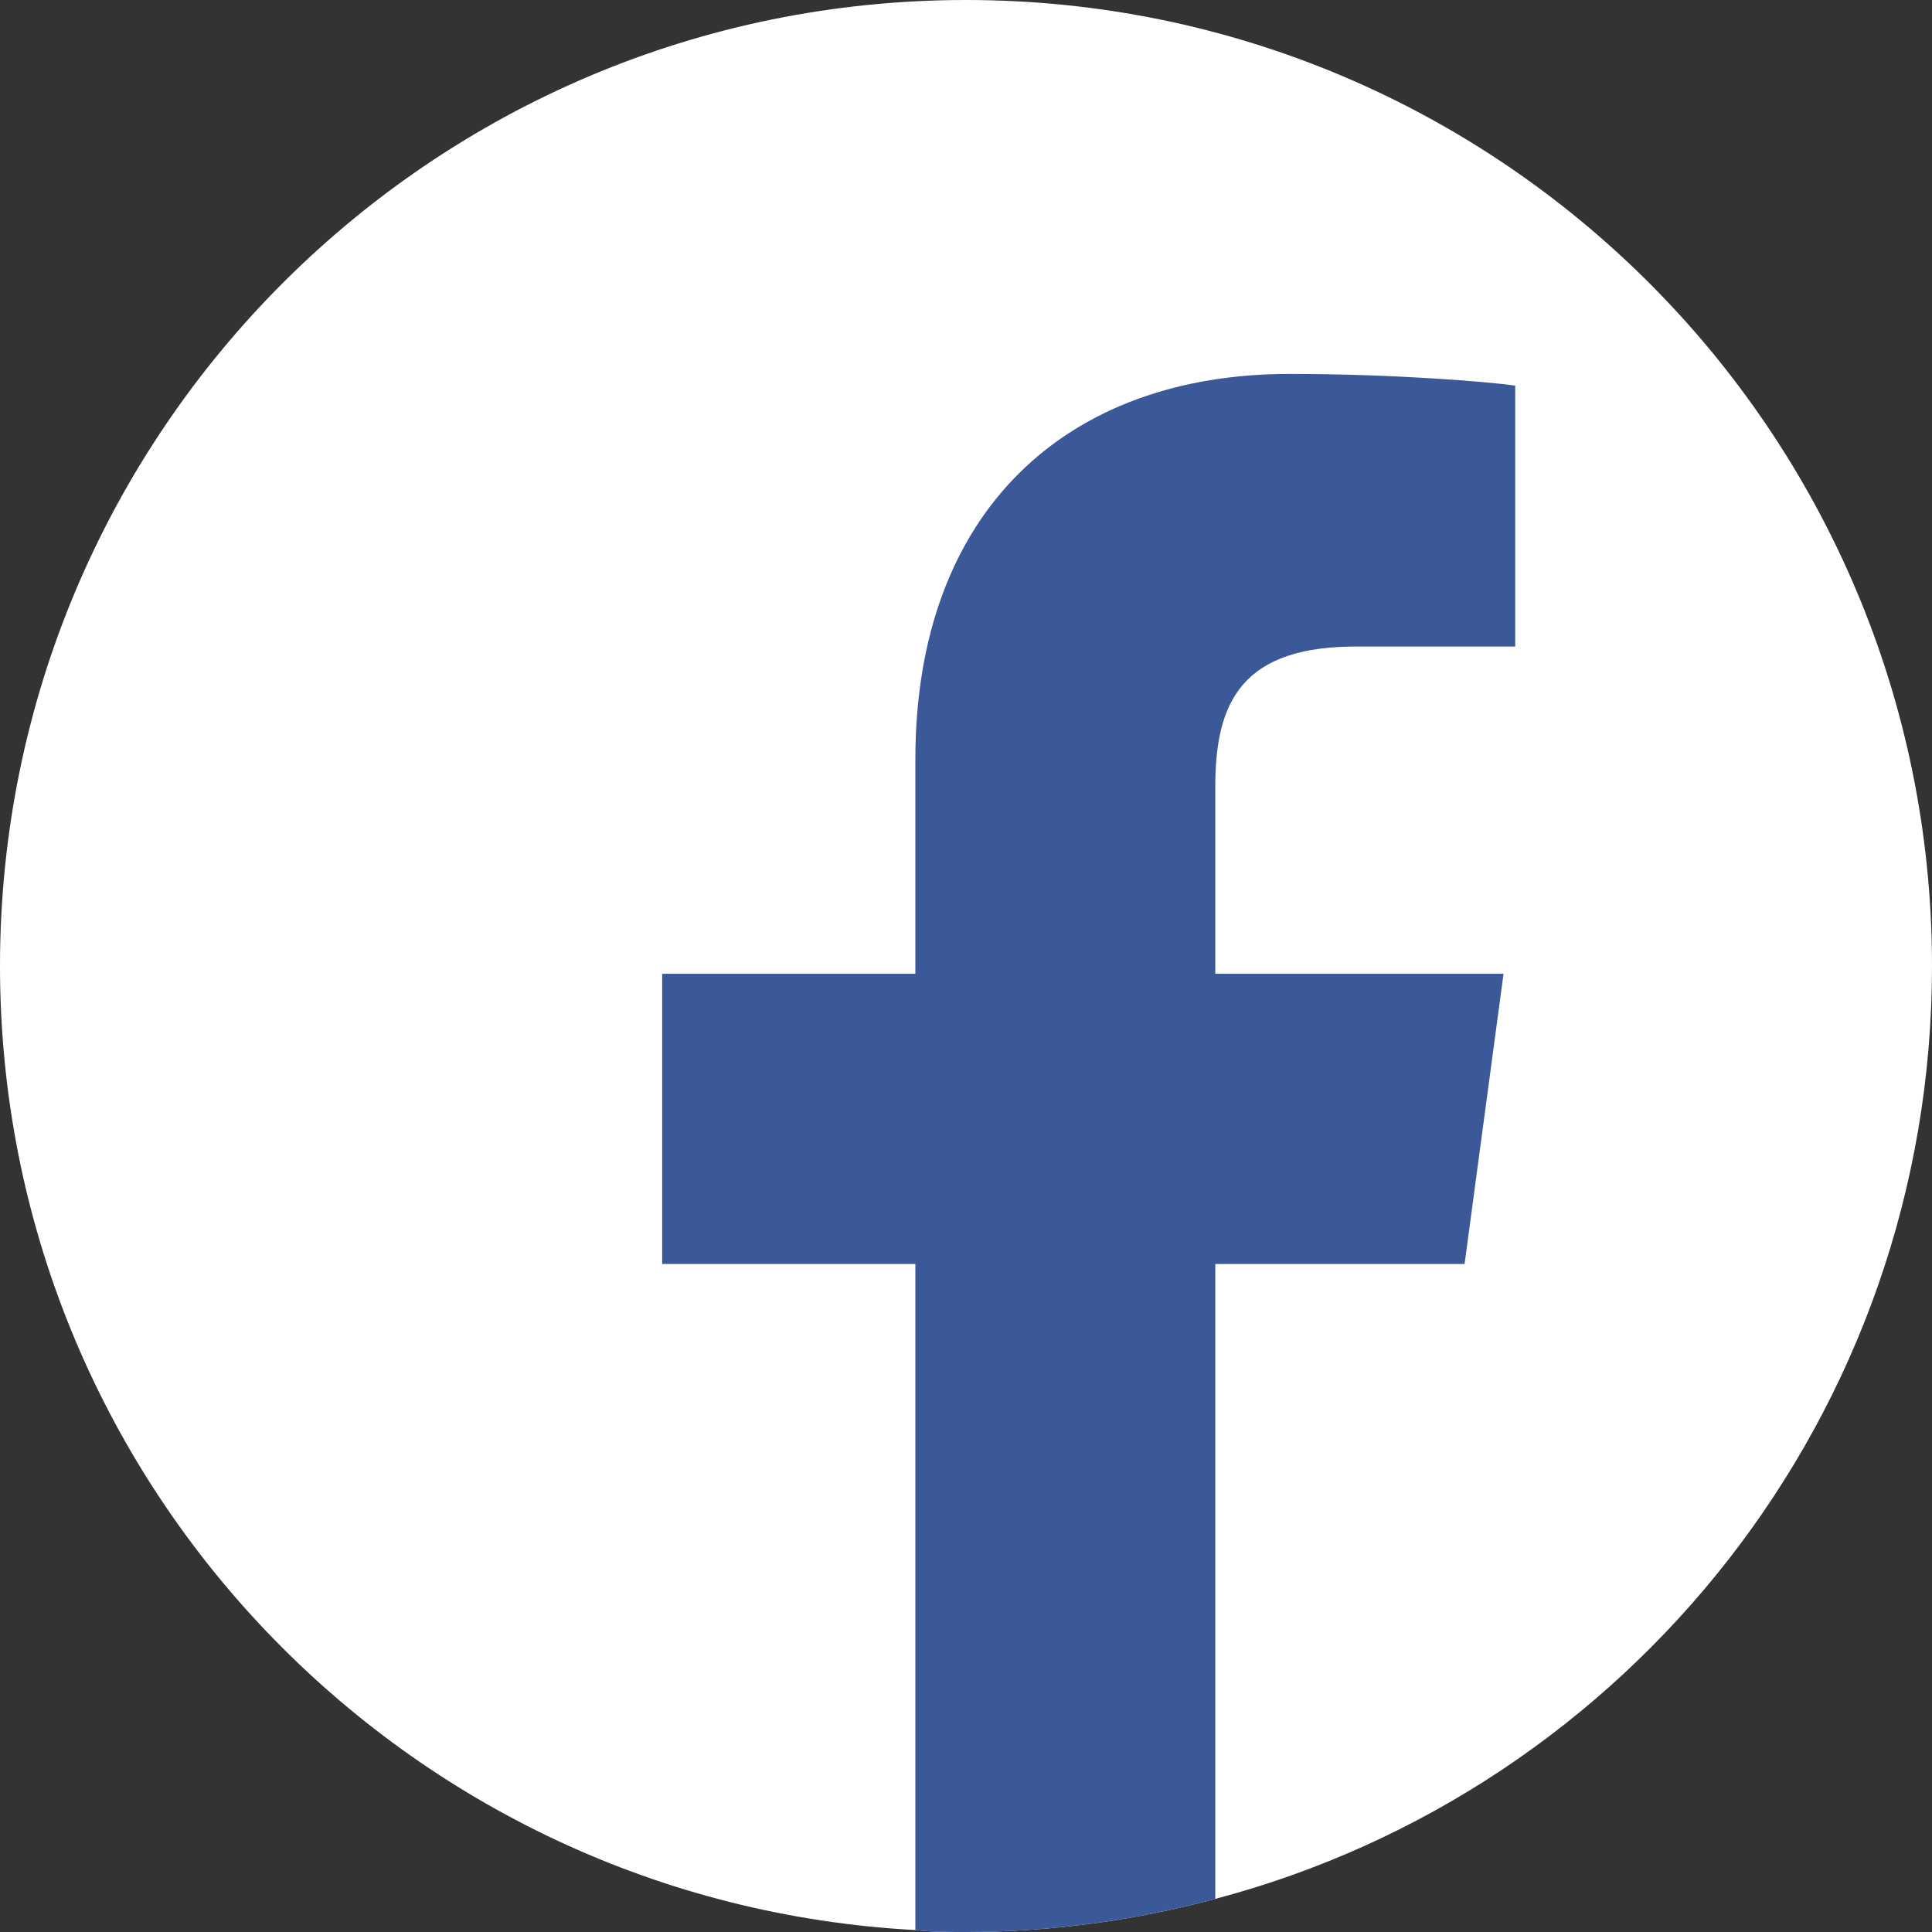 <?xml version="1.0" encoding="utf-8"?>
<!-- Generator: Adobe Illustrator 25.0.0, SVG Export Plug-In . SVG Version: 6.00 Build 0)  -->
<svg version="1.1" id="Capa_1" xmlns="http://www.w3.org/2000/svg" xmlns:xlink="http://www.w3.org/1999/xlink" x="0px" y="0px"
	 viewBox="0 0 99.2 99.2" style="enable-background:new 0 0 99.2 99.2;" xml:space="preserve">
<rect x="0" y="0" width="99.2" height="99.2" fill="#333333" stroke="none"/>
<style type="text/css">
	.st0{fill:#FFFFFF;}
	.st1{display:none;}
	.st2{display:inline;fill:#FCC433;}
	.st3{display:inline;}
	.st4{fill:#0071BE;stroke:#0071BE;stroke-width:2;stroke-miterlimit:10;}
	.st5{fill:#0071BE;stroke:#0071BE;stroke-miterlimit:10;}
	.st6{fill:#0071BE;}
	.st7{fill:#2996CA;}
	.st8{fill:#3B5998;}
	.st9{display:inline;fill:#63644E;}
	.st10{display:inline;fill:#0071BE;}
	.st11{fill:#63644E;}
</style>
<path class="st0" d="M99.2,49.6c0,23-15.6,42.3-36.8,47.9c-4.1,1.1-8.4,1.7-12.8,1.7c-0.9,0-1.8,0-2.6-0.1c-26.2-1.4-47-23-47-49.5
	C0,22.2,22.2,0,49.6,0S99.2,22.2,99.2,49.6z"/>
<g id="Capa_2_1_" class="st1">
	<circle class="st2" cx="49.4" cy="49.7" r="49"/>
	<g class="st3">
		<circle class="st0" cx="35.2" cy="64.2" r="5.6"/>
		<path class="st0" d="M29.6,50.8c10.4,0,19,8.5,19,19.1h7.8c0-14.8-12-26.9-26.8-26.9C29.6,43,29.6,50.8,29.6,50.8z"/>
		<path class="st0" d="M29.6,36.9c18.1,0,32.8,14.8,32.8,32.9h7.8c0-22.5-18.2-40.7-40.6-40.7C29.6,29.1,29.6,36.9,29.6,36.9z"/>
	</g>
</g>
<g id="instagram" class="st1">
	<g class="st3">
		<g>
			<path class="st4" d="M59.9,76.4H38.6c-9.5,0-17.2-7.7-17.2-17.2V40.4c0-9.5,7.7-17.2,17.2-17.2h21.3c9.5,0,17.2,7.7,17.2,17.2
				v18.8C77.1,68.7,69.4,76.4,59.9,76.4z M38.6,27c-7.4,0-13.4,6-13.4,13.4v18.8c0,7.4,6,13.4,13.4,13.4h21.3
				c7.4,0,13.4-6,13.4-13.4V40.4c0-7.4-6-13.4-13.4-13.4C59.9,27,38.6,27,38.6,27z"/>
		</g>
		<g>
			<path class="st5" d="M49.3,65.1c-8.4,0-15.3-6.9-15.3-15.3s6.9-15.3,15.3-15.3s15.3,6.9,15.3,15.3C64.5,58.2,57.7,65.1,49.3,65.1
				z M49.3,38.3c-6.3,0-11.5,5.1-11.5,11.5c0,6.3,5.1,11.5,11.5,11.5c6.3,0,11.5-5.1,11.5-11.5C60.7,43.5,55.6,38.3,49.3,38.3z"/>
		</g>
		<g>
			<circle class="st5" cx="64.3" cy="35" r="3.2"/>
		</g>
	</g>
</g>
<g id="linkedin" class="st1">
	<g class="st3">
		<path class="st6" d="M24.9,40.7h10.6v34.2H24.9V40.7z M30.2,23.7c3.4,0,6.2,2.8,6.2,6.2s-2.8,6.2-6.2,6.2S24,33.3,24,29.9
			C24.1,26.5,26.8,23.7,30.2,23.7"/>
		<path class="st6" d="M42.2,40.7h10.2v4.7h0.1c1.4-2.7,4.9-5.5,10.1-5.5c10.8-0.1,12.8,7,12.8,16.2v18.8H64.8V58.3
			c0-4-0.1-9.1-5.5-9.1c-5.5,0-6.4,4.3-6.4,8.8v16.9H42.2V40.7z"/>
	</g>
</g>
<g id="flickr" class="st1">
	<g class="st3">
		<circle class="st6" cx="38.9" cy="49.5" r="8.5"/>
		<circle class="st7" cx="60.7" cy="49.5" r="8.5"/>
	</g>
</g>
<g id="facebook">
	<path class="st8" d="M62.4,40.4V50h14.8l-2,14.9H62.4v32.6c-4.1,1.1-8.4,1.7-12.8,1.7c-0.9,0-1.8,0-2.6-0.1V64.9H34V50h13V39
		c0-12.8,7.8-19.8,19.2-19.8c5.4,0,10.2,0.4,11.6,0.6v13.4h-7.9C63.7,33.1,62.4,36.1,62.4,40.4z"/>
</g>
<g id="youtube" class="st1">
	<path class="st9" d="M27.2,68.3c-2.1-0.7-3.5-2.1-4.3-4.2C21,59,20.5,37.6,24.1,33.4c1.2-1.4,2.8-2.3,4.7-2.5
		c9.7-1,39.5-0.9,42.9,0.4c2,0.7,3.4,2,4.2,4.1c2,5.3,2.1,24.5-0.3,29.6c-0.6,1.4-1.7,2.4-3,3.1C69,69.9,31.9,69.8,27.2,68.3z
		 M42.5,58.2c5.8-3,11.6-6,17.4-9c-5.8-3-11.6-6-17.4-9.1C42.5,46.2,42.5,52.2,42.5,58.2z"/>
</g>
<g id="twitter">
	<g id="Capa_6" class="st1">
		<path class="st10" d="M76.7,31.8c-1.3,0.4-2.4,0.3-2.4,0.3v-0.3c1.3-1,4.4-4.1,4.8-5.5c0.2-0.6,0-0.8,0-0.9l-4,1.7l-3.4,1.6l0,0
			c-2.3-2.5-5.9-4-9.8-4c-7,0-12.7,5-12.7,11.1c0,1.1,0.2,3.2,0.5,4.2c0,0.3,0-0.3,0,0c-4.5-0.1-10.3-2-15.5-4.6
			c-10.2-5.1-10.9-8.7-10.9-8.7c-1.6,1.7-2.4,7.3-0.8,11.7c1,2.8,4.6,5.4,4.6,5.4l0,0c0,0-1.6,0-3.3-0.5c-1.7-0.6-2.3-1.1-2.3-1.1
			c-1,2.4,1,6.8,4.4,9.9c2,1.8,5.7,2.9,5.7,2.9l-5.7,0.2c-0.3,5.6,11.7,8.9,11.7,8.9l0,0c-3.5,2.7-7.6,4.4-12,4.4
			c-2.3,0-4.5-0.3-6.5-1c5.8,4.8,13.2,8.1,21.3,7.6C61.8,74,73.9,55.5,74.5,37.4l0,0c0,0,1-0.5,3.2-2.6c2.1-2.1,3.5-4.7,3.5-4.7
			S78,31.5,76.7,31.8z"/>
	</g>
</g>
<g class="st1">
	<g class="st3">
		<g>
			<path class="st11" d="M59.8,75.1H39.4c-9.1,0-16.5-7.4-16.5-16.5v-18c0-9.1,7.4-16.5,16.5-16.5h20.4c9.1,0,16.5,7.4,16.5,16.5v18
				C76.3,67.8,68.9,75.1,59.8,75.1z M39.4,27.8c-7.1,0-12.8,5.8-12.8,12.8v18c0,7.1,5.8,12.8,12.8,12.8h20.4
				c7.1,0,12.8-5.8,12.8-12.8v-18c0-7.1-5.8-12.8-12.8-12.8L39.4,27.8L39.4,27.8z"/>
		</g>
		<g>
			<path class="st11" d="M49.6,64.3c-8.1,0-14.7-6.6-14.7-14.7S41.5,35,49.6,35s14.7,6.6,14.7,14.7S57.7,64.3,49.6,64.3z M49.6,38.6
				c-6.1,0-11,5-11,11s5,11,11,11s11-5,11-11S55.7,38.6,49.6,38.6z"/>
		</g>
		<g>
			<circle class="st11" cx="64.1" cy="35.5" r="3"/>
		</g>
	</g>
</g>
</svg>
